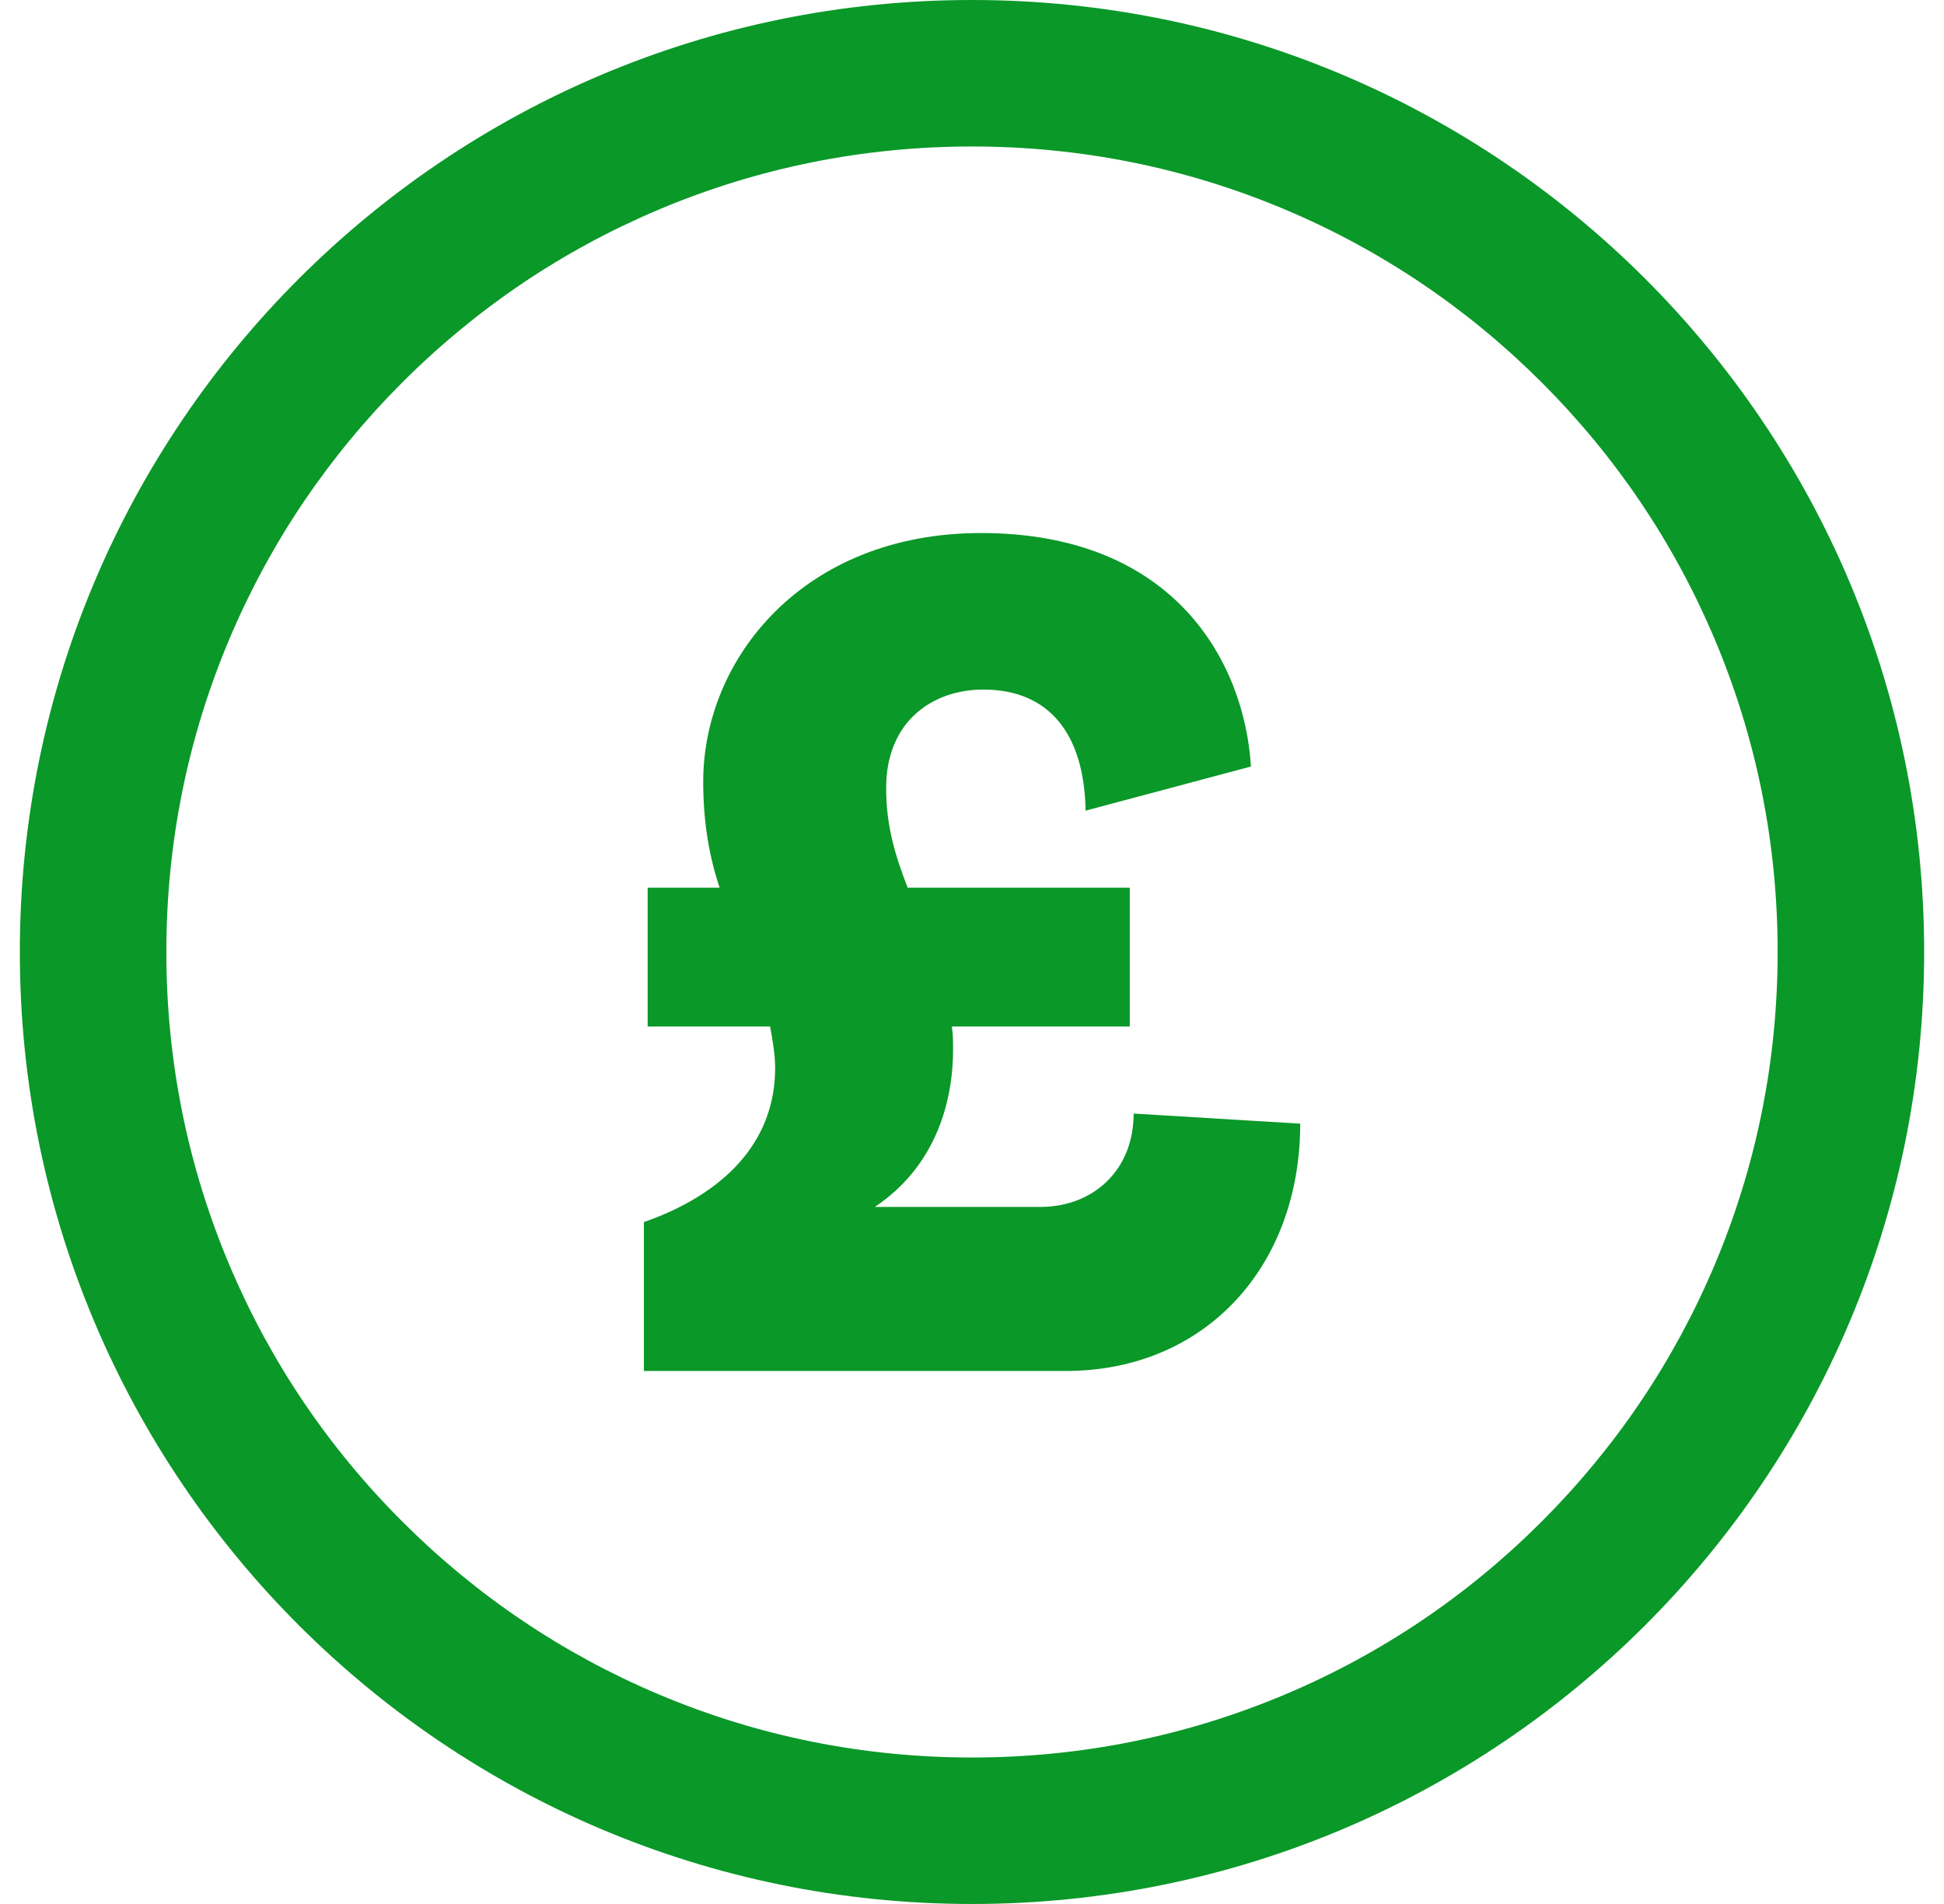 <svg width="49" height="48" viewBox="0 0 49 48" fill="none" xmlns="http://www.w3.org/2000/svg">
<path d="M26.218 30.427H22.05C23.482 29.472 24.023 27.945 24.023 26.45C24.023 26.259 24.023 26.068 23.991 25.878H28.477V22.378H22.877C22.559 21.551 22.336 20.819 22.336 19.865C22.336 18.178 23.513 17.384 24.786 17.384C26.44 17.384 27.331 18.497 27.363 20.437L31.531 19.324C31.372 16.715 29.622 13.438 24.724 13.438C20.27 13.438 17.725 16.588 17.725 19.706C17.725 20.756 17.884 21.615 18.138 22.378H16.325V25.878H19.411C19.475 26.227 19.538 26.577 19.538 26.927C19.538 28.804 18.234 30.108 16.23 30.809V34.563H26.856C30.387 34.563 32.773 31.922 32.773 28.328L28.574 28.073C28.574 29.504 27.555 30.427 26.22 30.427H26.218Z" fill="#0A9828"/>
<path d="M24.5 0C11.245 0 0.5 10.745 0.5 24C0.5 37.255 11.245 48 24.5 48C37.755 48 48.5 37.255 48.5 24C48.5 10.745 37.755 0 24.5 0ZM38.859 38.359C36.993 40.226 34.821 41.691 32.403 42.713C29.902 43.77 27.243 44.307 24.5 44.307C21.757 44.307 19.098 43.77 16.597 42.713C14.179 41.69 12.007 40.225 10.141 38.359C8.274 36.494 6.809 34.321 5.787 31.903C4.73 29.402 4.193 26.743 4.193 24C4.193 21.257 4.73 18.598 5.787 16.097C6.81 13.679 8.275 11.507 10.141 9.641C12.007 7.774 14.179 6.309 16.597 5.287C19.098 4.23 21.757 3.693 24.5 3.693C27.243 3.693 29.902 4.23 32.403 5.287C34.821 6.31 36.993 7.775 38.859 9.641C40.726 11.507 42.191 13.679 43.213 16.097C44.27 18.598 44.807 21.257 44.807 24C44.807 26.743 44.27 29.402 43.213 31.903C42.19 34.321 40.725 36.493 38.859 38.359Z" fill="#0A9828"/>
</svg>
